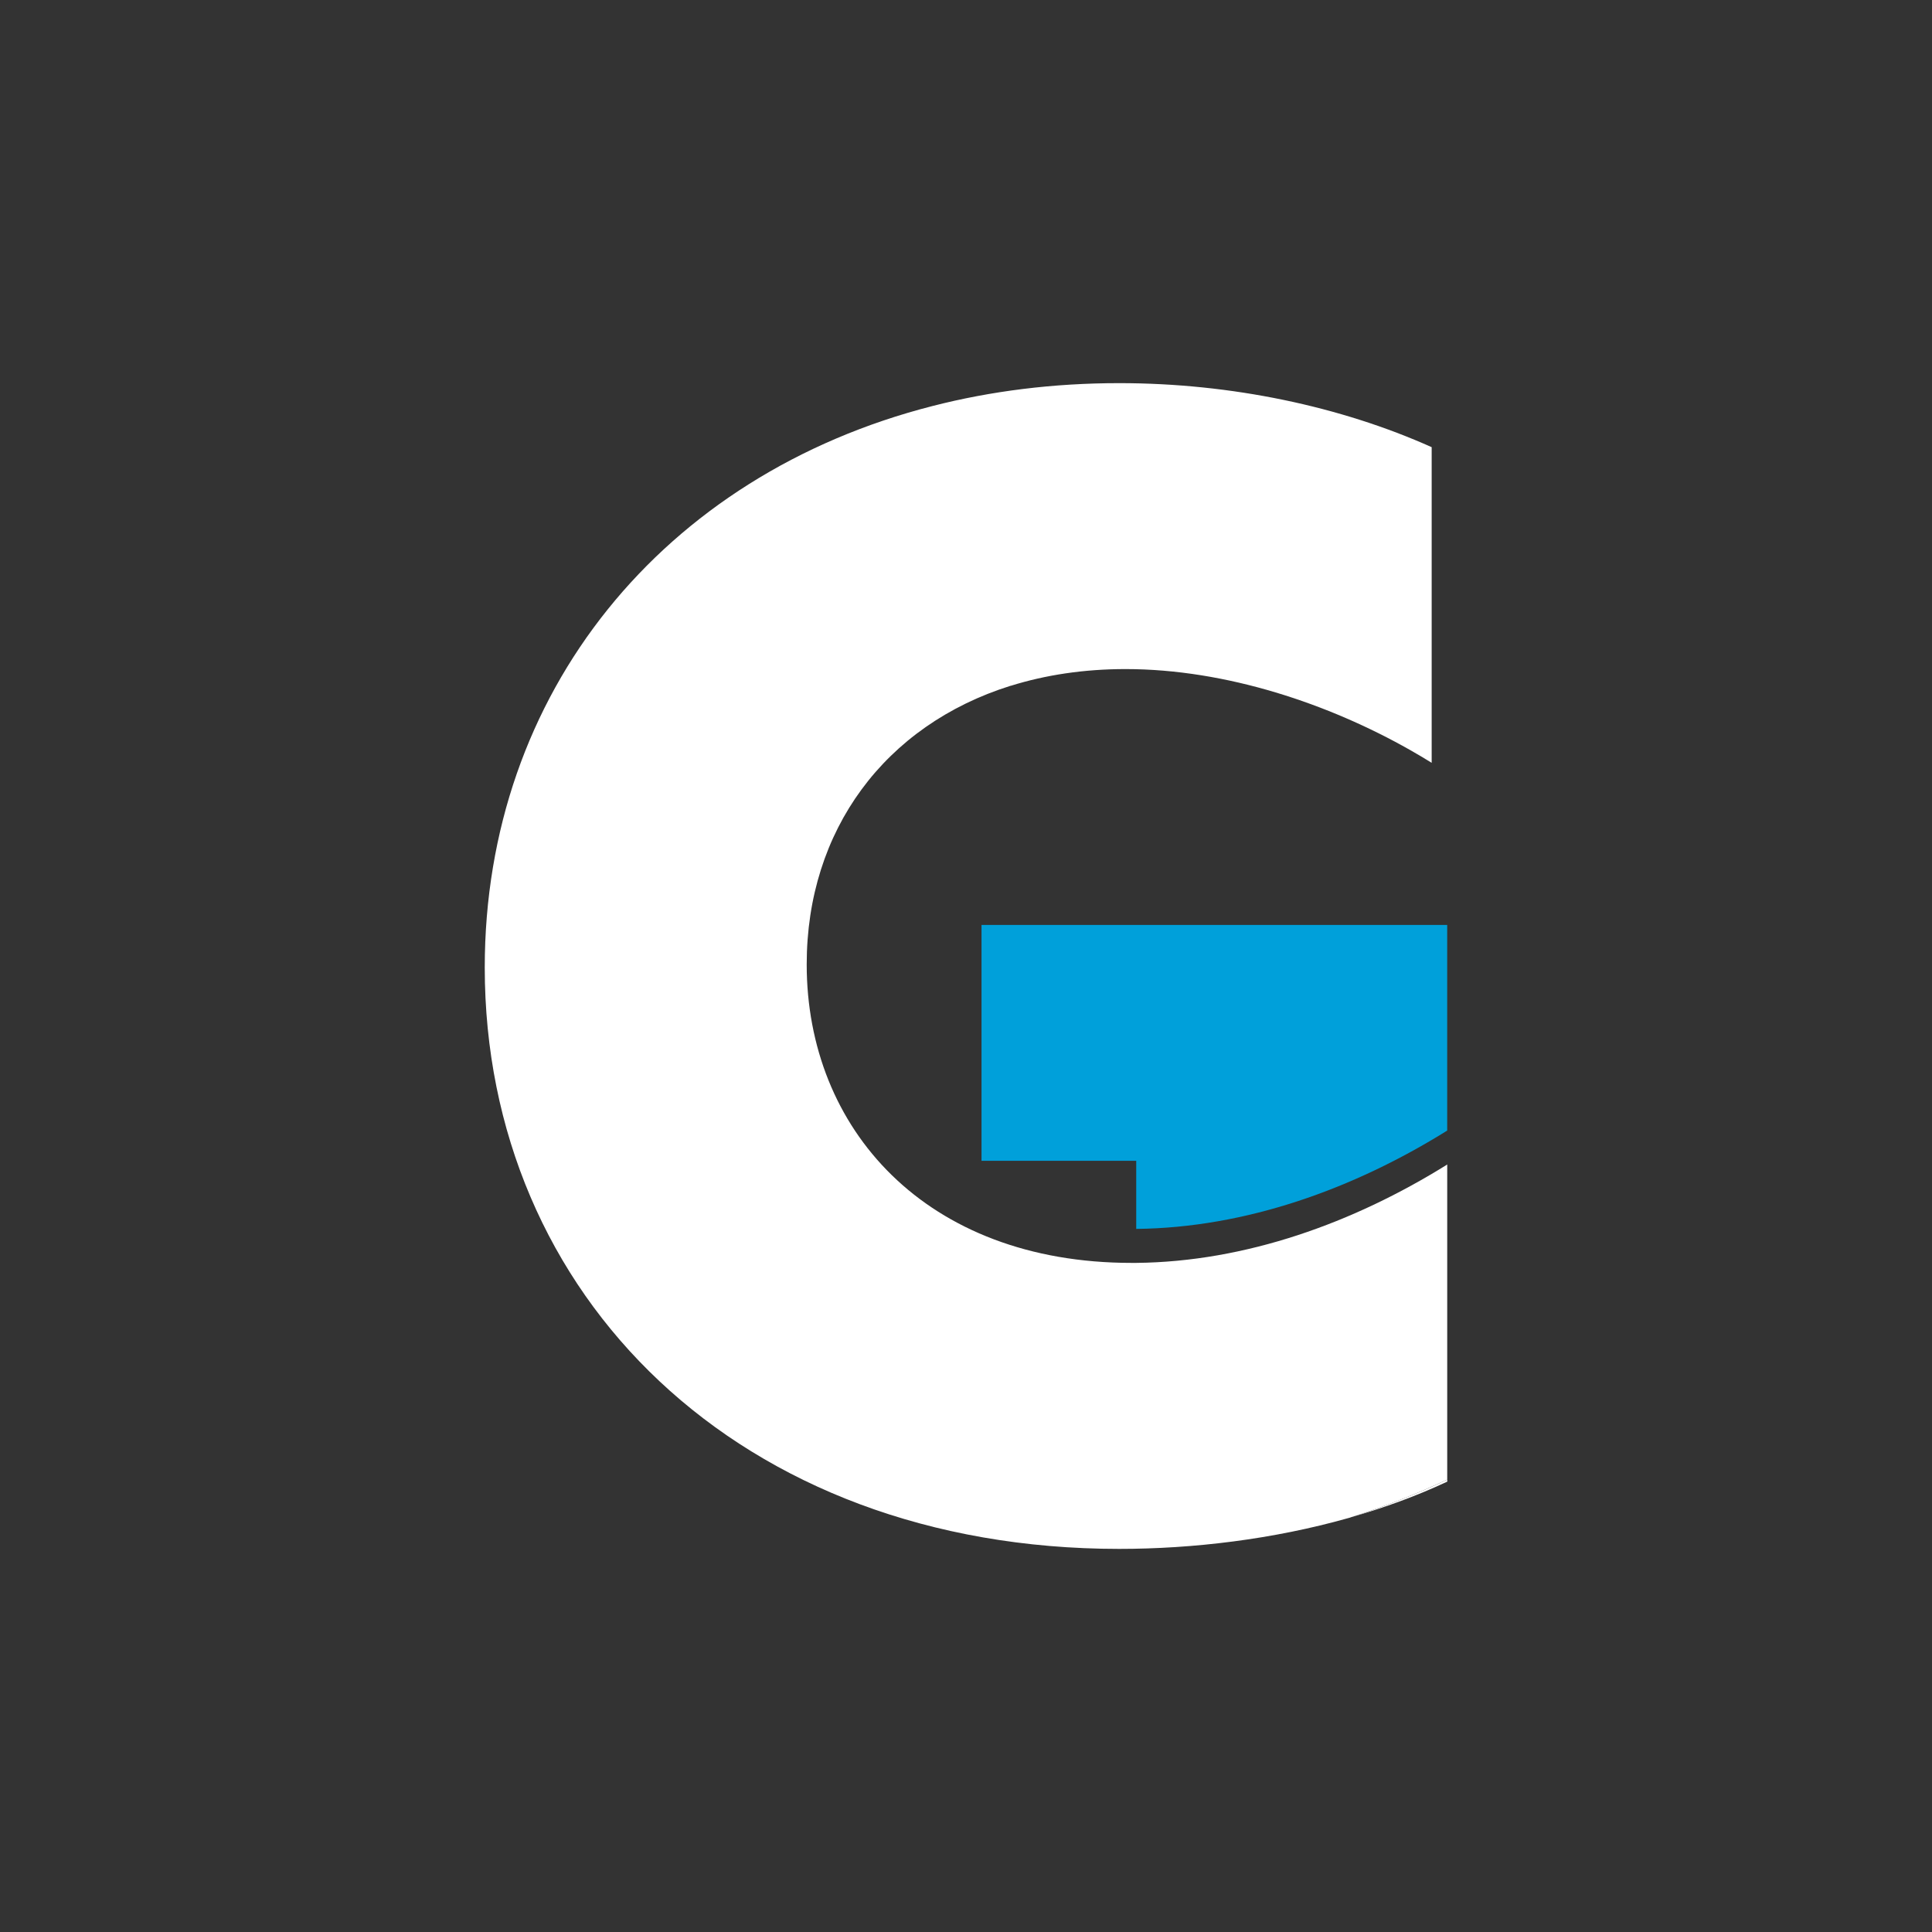 <?xml version="1.0" encoding="utf-8"?>
<!-- Generator: Adobe Illustrator 23.0.1, SVG Export Plug-In . SVG Version: 6.00 Build 0)  -->
<svg version="1.1" id="Layer_1" xmlns="http://www.w3.org/2000/svg" xmlns:xlink="http://www.w3.org/1999/xlink" x="0px" y="0px"
	 viewBox="0 0 640 640" style="enable-background:new 0 0 640 640;" xml:space="preserve">
<rect x="0" y="0" width="640" height="640" fill="#333333" stroke="none"/>
<style type="text/css">
	.st0{fill:#FFFFFF;}
	.st1{fill:#00A0DA;}
	.st2{display:none;}
	.st3{display:inline;fill:none;stroke:#D71F26;stroke-miterlimit:10;}
</style>
<g>
	<g>
		<path class="st1" d="M325.14,306.39v78.14h51.25v22.56c36.23-0.37,71.9-13.19,103.01-32.57v-68.13H325.14z"/>
	</g>
	<g>
		<path class="st0" d="M479.4,385.77v104.36c-9.76,4.64-20.42,8.83-31.67,12.41c11-3.12,21.66-7.03,31.7-11.73V385.74
			C479.43,385.74,479.4,385.74,479.4,385.77z"/>
		<path class="st0" d="M479.4,385.77v104.36c-9.76,4.64-20.42,8.83-31.67,12.41c-0.34,0.14-0.7,0.25-1.07,0.34
			c-24.89,7.03-51.39,10.21-75.92,10.21c-125.8,0-210.16-83.85-210.16-192.58c0-91.08,59.13-163.24,148.36-186.02
			c19.3-4.95,40-7.57,61.8-7.57c37.27,0,73.5,7.76,103.52,21.21v104.56c-2.36-1.46-4.78-2.9-7.26-4.3
			c-26.55-15.05-60.59-26.75-94.18-26.75c-13.73,0-26.47,1.94-38,5.54h-0.08c-41.55,13.05-67.51,47.76-67.51,92.29
			c0,54.35,39.33,98.88,107.65,98.88h1.52C412.62,417.98,448.29,405.15,479.4,385.77z"/>
	</g>
</g>
</svg>
